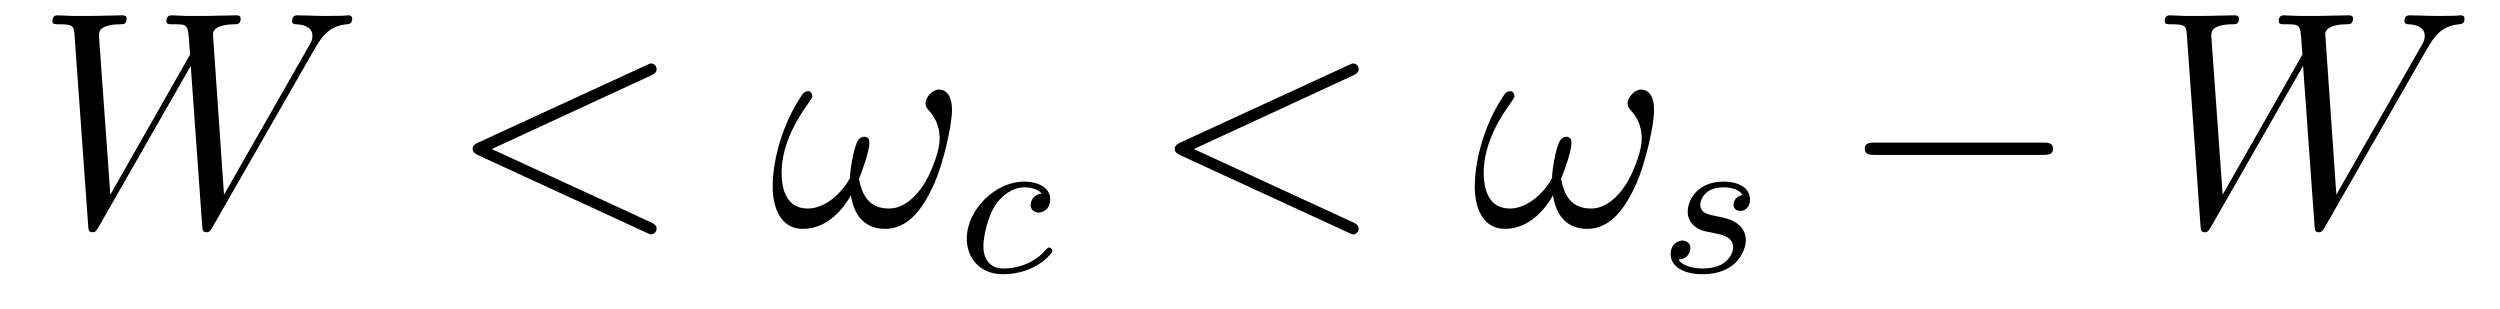 <?xml version='1.0' encoding='UTF-8'?>
<!-- This file was generated by dvisvgm 1.15.1 -->
<svg height='12pt' version='1.1' viewBox='0 -12 97 12' width='97pt' xmlns='http://www.w3.org/2000/svg' xmlns:xlink='http://www.w3.org/1999/xlink'>
<g id='page1'>
<g transform='matrix(1 0 0 1 -127 651)'>
<path d='M139.194 -661.078C139.469 -661.544 139.733 -661.986 140.45 -662.058C140.557 -662.07 140.665 -662.082 140.665 -662.273C140.665 -662.405 140.557 -662.405 140.522 -662.405C140.498 -662.405 140.414 -662.381 139.625 -662.381C139.266 -662.381 138.896 -662.405 138.549 -662.405C138.477 -662.405 138.334 -662.405 138.334 -662.178C138.334 -662.07 138.429 -662.058 138.501 -662.058C138.74 -662.046 139.123 -661.974 139.123 -661.604C139.123 -661.448 139.075 -661.365 138.955 -661.162L135.692 -655.447L135.262 -661.675C135.262 -661.819 135.393 -662.046 136.062 -662.058C136.218 -662.058 136.338 -662.058 136.338 -662.285C136.338 -662.405 136.218 -662.405 136.158 -662.405C135.74 -662.405 135.297 -662.381 134.867 -662.381H134.246C134.066 -662.381 133.851 -662.405 133.672 -662.405C133.6 -662.405 133.457 -662.405 133.457 -662.178C133.457 -662.058 133.54 -662.058 133.743 -662.058C134.293 -662.058 134.293 -662.046 134.341 -661.317L134.377 -660.887L131.281 -655.447L130.839 -661.616C130.839 -661.747 130.839 -662.046 131.652 -662.058C131.783 -662.058 131.914 -662.058 131.914 -662.273C131.914 -662.405 131.807 -662.405 131.735 -662.405C131.317 -662.405 130.874 -662.381 130.444 -662.381H129.822C129.643 -662.381 129.428 -662.405 129.249 -662.405C129.177 -662.405 129.033 -662.405 129.033 -662.178C129.033 -662.058 129.129 -662.058 129.297 -662.058C129.858 -662.058 129.87 -661.986 129.894 -661.604L130.42 -654.264C130.432 -654.061 130.444 -653.989 130.587 -653.989C130.707 -653.989 130.731 -654.037 130.839 -654.216L134.401 -660.444L134.843 -654.264C134.855 -654.061 134.867 -653.989 135.011 -653.989C135.13 -653.989 135.166 -654.049 135.262 -654.216L139.194 -661.078Z' fill-rule='evenodd'/>
<path d='M152.237 -660.062C152.452 -660.157 152.476 -660.241 152.476 -660.313C152.476 -660.444 152.38 -660.54 152.249 -660.54C152.225 -660.54 152.213 -660.528 152.046 -660.456L145.578 -657.48C145.363 -657.384 145.339 -657.3 145.339 -657.228C145.339 -657.145 145.351 -657.073 145.578 -656.966L152.046 -653.989C152.201 -653.917 152.225 -653.905 152.249 -653.905C152.38 -653.905 152.476 -654.001 152.476 -654.132C152.476 -654.204 152.452 -654.288 152.237 -654.383L146.08 -657.217L152.237 -660.062Z' fill-rule='evenodd'/>
<path d='M163.937 -658.735C163.937 -659.081 163.841 -659.524 163.423 -659.524C163.184 -659.524 162.909 -659.225 162.909 -658.986C162.909 -658.878 162.957 -658.807 163.053 -658.699C163.232 -658.496 163.459 -658.173 163.459 -657.611C163.459 -657.181 163.196 -656.499 163.005 -656.129C162.67 -655.471 162.12 -654.909 161.498 -654.909C160.745 -654.909 160.458 -655.387 160.327 -656.057C160.458 -656.368 160.733 -657.145 160.733 -657.456C160.733 -657.587 160.685 -657.695 160.53 -657.695C160.446 -657.695 160.351 -657.647 160.291 -657.551C160.124 -657.288 159.968 -656.344 159.98 -656.093C159.753 -655.651 159.108 -654.909 158.343 -654.909C157.542 -654.909 157.326 -655.615 157.326 -656.296C157.326 -657.539 158.103 -658.627 158.318 -658.926C158.438 -659.105 158.522 -659.225 158.522 -659.249C158.522 -659.332 158.474 -659.464 158.366 -659.464C158.175 -659.464 158.115 -659.308 158.02 -659.165C157.41 -658.221 156.98 -656.894 156.98 -655.746C156.98 -655.005 157.255 -654.12 158.151 -654.12C159.143 -654.12 159.765 -654.969 160.016 -655.423C160.112 -654.754 160.47 -654.12 161.343 -654.12C162.252 -654.12 162.825 -654.921 163.256 -655.89C163.566 -656.583 163.937 -658.077 163.937 -658.735Z' fill-rule='evenodd'/>
<path d='M167.419 -655.492C167.093 -655.452 166.989 -655.205 166.989 -655.046C166.989 -654.815 167.196 -654.751 167.3 -654.751C167.339 -654.751 167.746 -654.783 167.746 -655.269C167.746 -655.755 167.22 -655.954 166.742 -655.954C165.61 -655.954 164.511 -654.854 164.511 -653.739C164.511 -652.982 165.028 -652.36 165.913 -652.36C167.172 -652.36 167.833 -653.165 167.833 -653.269C167.833 -653.34 167.754 -653.396 167.706 -653.396C167.658 -653.396 167.634 -653.372 167.594 -653.324C166.965 -652.583 166.073 -652.583 165.929 -652.583C165.499 -652.583 165.156 -652.846 165.156 -653.452C165.156 -653.802 165.315 -654.647 165.69 -655.141C166.041 -655.587 166.439 -655.731 166.75 -655.731C166.845 -655.731 167.212 -655.723 167.419 -655.492Z' fill-rule='evenodd'/>
<path d='M179.478 -660.062C179.693 -660.157 179.717 -660.241 179.717 -660.313C179.717 -660.444 179.621 -660.54 179.49 -660.54C179.466 -660.54 179.454 -660.528 179.287 -660.456L172.819 -657.48C172.604 -657.384 172.58 -657.3 172.58 -657.228C172.58 -657.145 172.592 -657.073 172.819 -656.966L179.287 -653.989C179.442 -653.917 179.466 -653.905 179.49 -653.905C179.621 -653.905 179.717 -654.001 179.717 -654.132C179.717 -654.204 179.693 -654.288 179.478 -654.383L173.321 -657.217L179.478 -660.062Z' fill-rule='evenodd'/>
<path d='M191.178 -658.735C191.178 -659.081 191.082 -659.524 190.664 -659.524C190.425 -659.524 190.15 -659.225 190.15 -658.986C190.15 -658.878 190.198 -658.807 190.293 -658.699C190.473 -658.496 190.7 -658.173 190.7 -657.611C190.7 -657.181 190.437 -656.499 190.246 -656.129C189.911 -655.471 189.361 -654.909 188.739 -654.909C187.986 -654.909 187.699 -655.387 187.568 -656.057C187.699 -656.368 187.974 -657.145 187.974 -657.456C187.974 -657.587 187.926 -657.695 187.771 -657.695C187.687 -657.695 187.592 -657.647 187.532 -657.551C187.365 -657.288 187.209 -656.344 187.221 -656.093C186.994 -655.651 186.348 -654.909 185.583 -654.909C184.782 -654.909 184.567 -655.615 184.567 -656.296C184.567 -657.539 185.344 -658.627 185.559 -658.926C185.679 -659.105 185.763 -659.225 185.763 -659.249C185.763 -659.332 185.715 -659.464 185.607 -659.464C185.416 -659.464 185.356 -659.308 185.261 -659.165C184.651 -658.221 184.221 -656.894 184.221 -655.746C184.221 -655.005 184.496 -654.12 185.392 -654.12C186.384 -654.12 187.006 -654.969 187.257 -655.423C187.353 -654.754 187.711 -654.12 188.584 -654.12C189.492 -654.12 190.066 -654.921 190.497 -655.89C190.807 -656.583 191.178 -658.077 191.178 -658.735Z' fill-rule='evenodd'/>
<path d='M194.611 -655.436C194.428 -655.404 194.261 -655.261 194.261 -655.062C194.261 -654.918 194.357 -654.815 194.532 -654.815C194.651 -654.815 194.898 -654.902 194.898 -655.261C194.898 -655.755 194.381 -655.954 193.886 -655.954C192.818 -655.954 192.484 -655.197 192.484 -654.791C192.484 -654.711 192.484 -654.424 192.779 -654.201C192.962 -654.057 193.097 -654.034 193.512 -653.954C193.79 -653.898 194.245 -653.818 194.245 -653.404C194.245 -653.197 194.094 -652.934 193.871 -652.782C193.576 -652.591 193.186 -652.583 193.057 -652.583C192.866 -652.583 192.324 -652.615 192.125 -652.934C192.532 -652.95 192.587 -653.277 192.587 -653.372C192.587 -653.611 192.372 -653.667 192.276 -653.667C192.149 -653.667 191.822 -653.572 191.822 -653.133C191.822 -652.663 192.317 -652.36 193.057 -652.36C194.444 -652.36 194.738 -653.34 194.738 -653.675C194.738 -654.392 193.958 -654.544 193.663 -654.599C193.28 -654.671 192.97 -654.727 192.97 -655.062C192.97 -655.205 193.105 -655.731 193.878 -655.731C194.18 -655.731 194.492 -655.643 194.611 -655.436Z' fill-rule='evenodd'/>
<path d='M206.238 -656.989C206.441 -656.989 206.657 -656.989 206.657 -657.228C206.657 -657.468 206.441 -657.468 206.238 -657.468H199.771C199.567 -657.468 199.352 -657.468 199.352 -657.228C199.352 -656.989 199.567 -656.989 199.771 -656.989H206.238Z' fill-rule='evenodd'/>
<path d='M221.153 -661.078C221.428 -661.544 221.69 -661.986 222.408 -662.058C222.516 -662.07 222.623 -662.082 222.623 -662.273C222.623 -662.405 222.516 -662.405 222.48 -662.405C222.456 -662.405 222.372 -662.381 221.584 -662.381C221.225 -662.381 220.854 -662.405 220.507 -662.405C220.435 -662.405 220.292 -662.405 220.292 -662.178C220.292 -662.07 220.387 -662.058 220.459 -662.058C220.698 -662.046 221.081 -661.974 221.081 -661.604C221.081 -661.448 221.033 -661.365 220.914 -661.162L217.65 -655.447L217.22 -661.675C217.22 -661.819 217.351 -662.046 218.021 -662.058C218.176 -662.058 218.296 -662.058 218.296 -662.285C218.296 -662.405 218.176 -662.405 218.117 -662.405C217.698 -662.405 217.255 -662.381 216.826 -662.381H216.204C216.024 -662.381 215.809 -662.405 215.63 -662.405C215.558 -662.405 215.414 -662.405 215.414 -662.178C215.414 -662.058 215.498 -662.058 215.701 -662.058C216.252 -662.058 216.252 -662.046 216.3 -661.317L216.336 -660.887L213.239 -655.447L212.797 -661.616C212.797 -661.747 212.797 -662.046 213.61 -662.058C213.742 -662.058 213.872 -662.058 213.872 -662.273C213.872 -662.405 213.766 -662.405 213.694 -662.405C213.275 -662.405 212.833 -662.381 212.402 -662.381H211.781C211.602 -662.381 211.386 -662.405 211.207 -662.405C211.135 -662.405 210.991 -662.405 210.991 -662.178C210.991 -662.058 211.087 -662.058 211.255 -662.058C211.817 -662.058 211.829 -661.986 211.853 -661.604L212.378 -654.264C212.39 -654.061 212.402 -653.989 212.545 -653.989C212.665 -653.989 212.689 -654.037 212.797 -654.216L216.359 -660.444L216.802 -654.264C216.814 -654.061 216.826 -653.989 216.968 -653.989C217.088 -653.989 217.124 -654.049 217.22 -654.216L221.153 -661.078Z' fill-rule='evenodd'/>
</g>
</g>
</svg>
